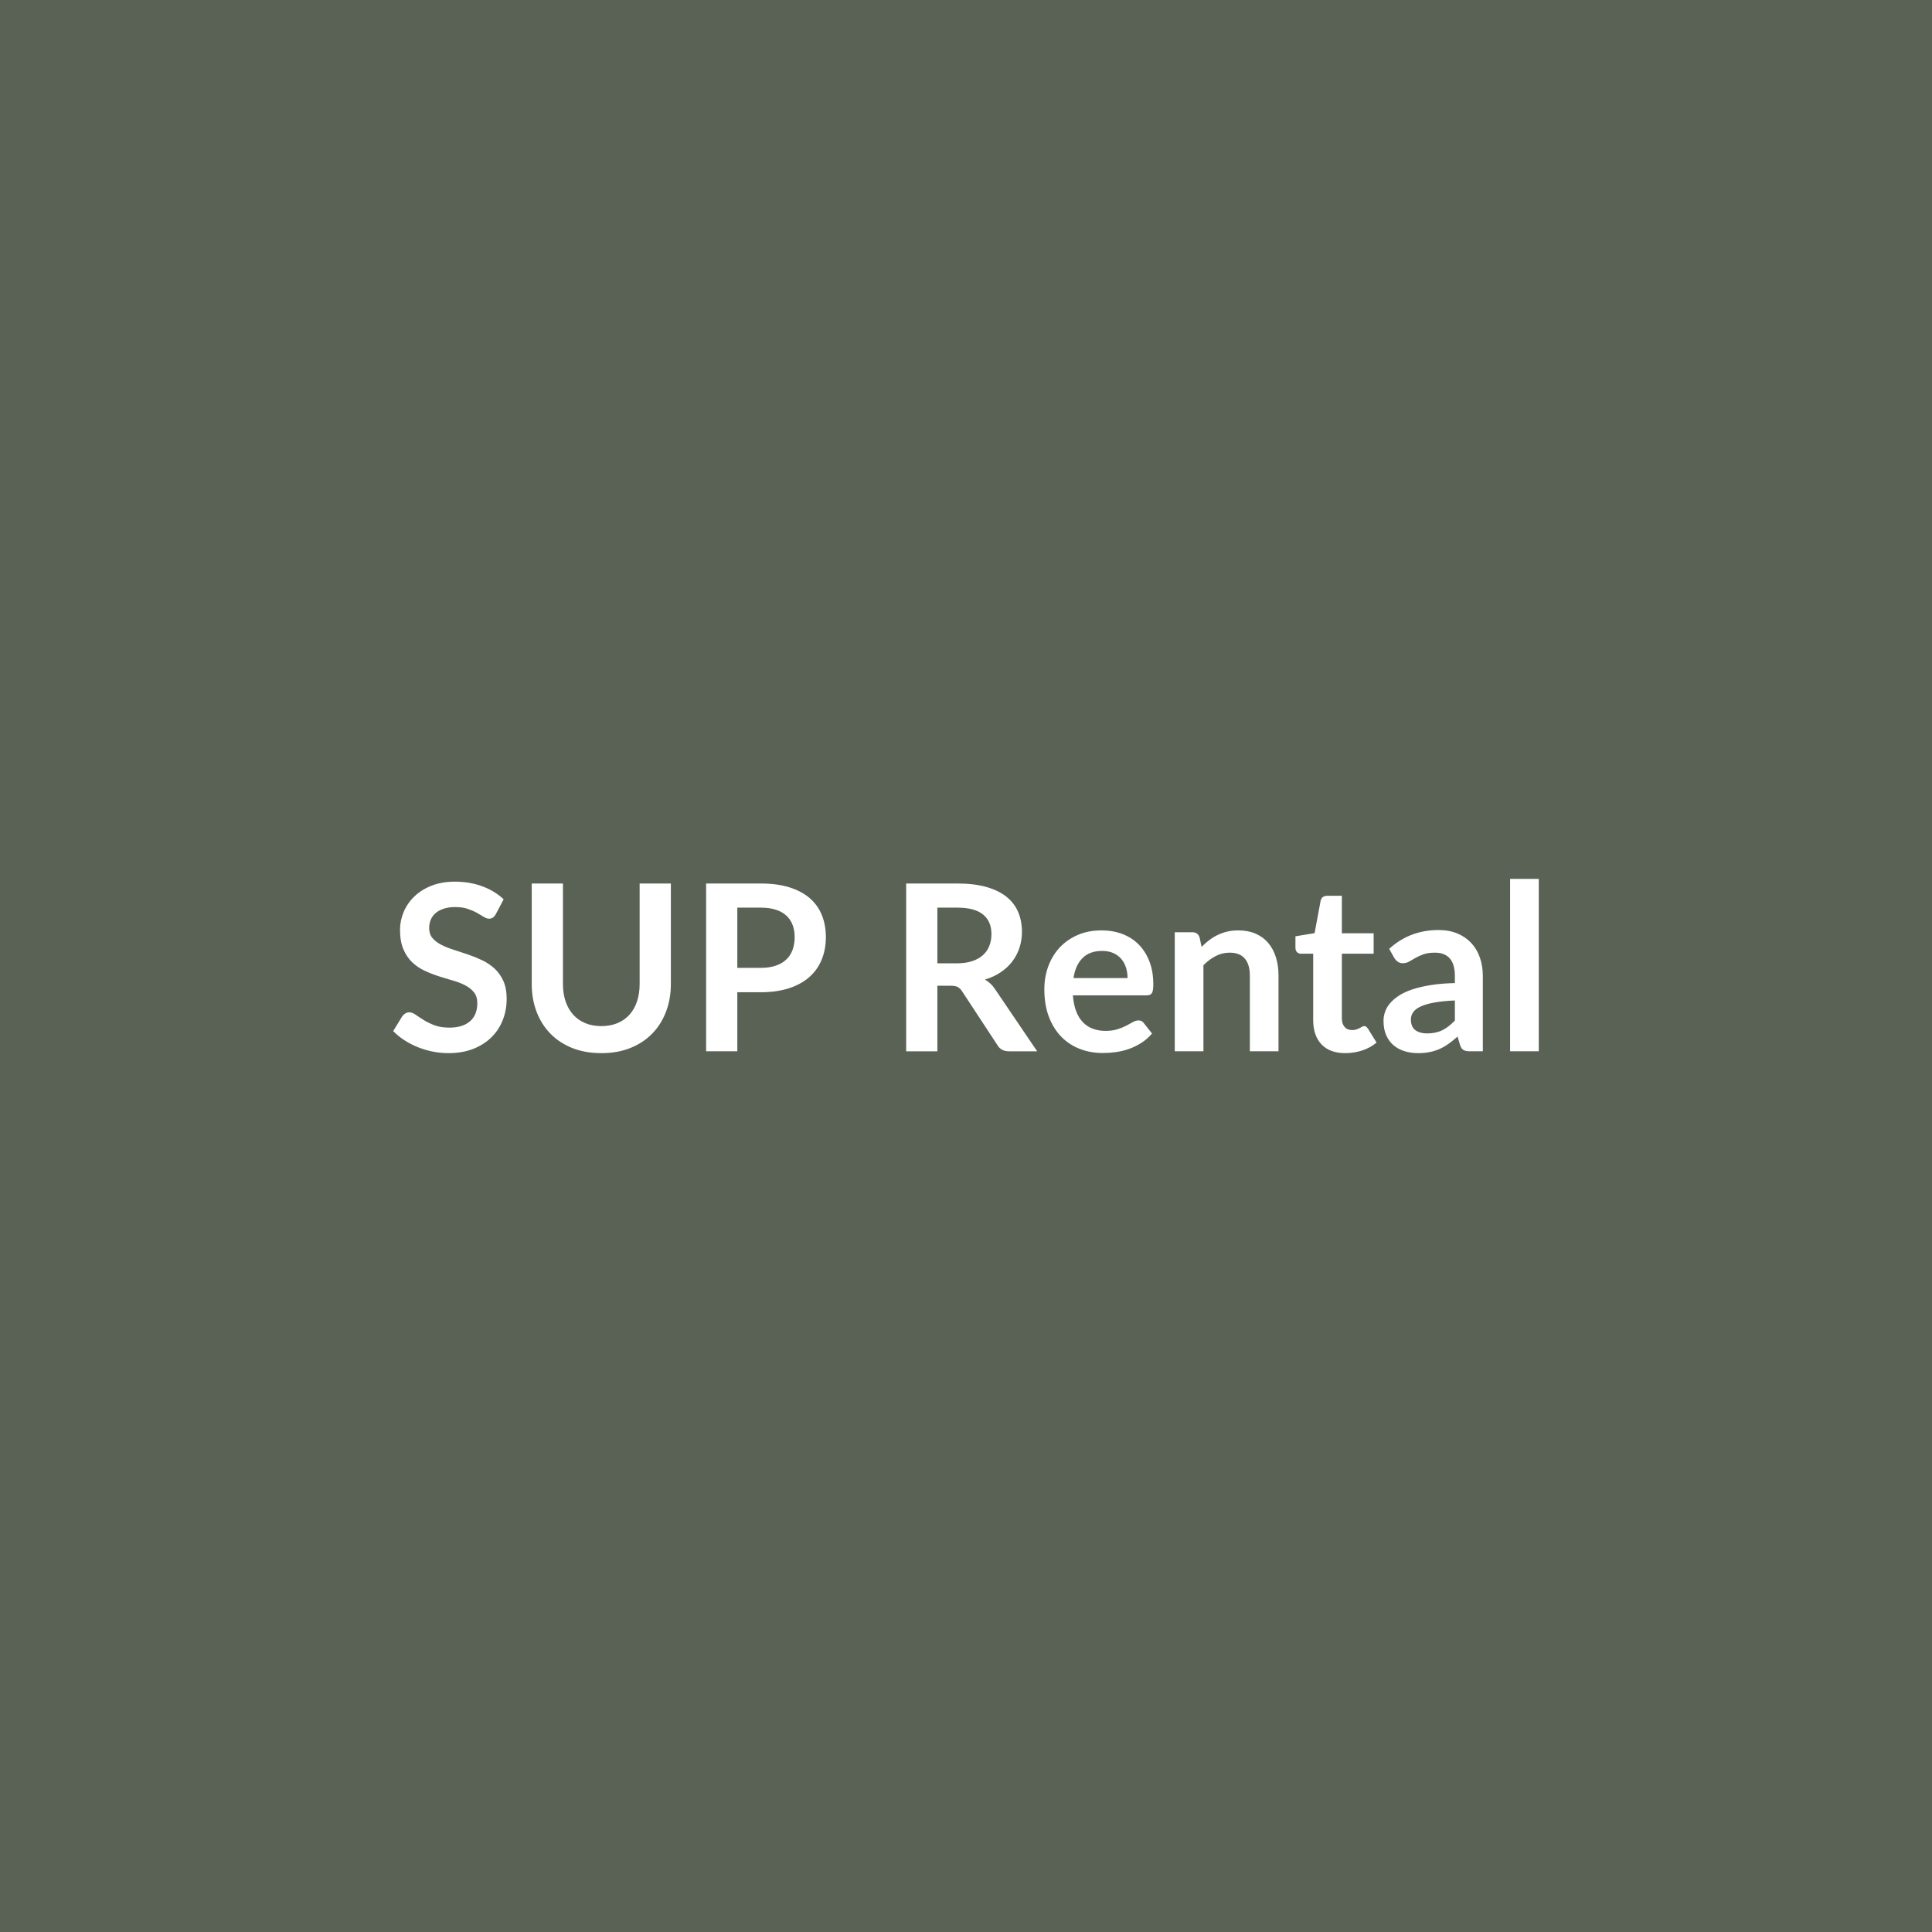 <svg xmlns="http://www.w3.org/2000/svg" width="1024" height="1024" viewBox="0 0 1024 1024"><rect width="100%" height="100%" fill="#5A6255"/><path fill="#FFFFFF" d="m266.945 476.645-4.12 7.81q-.73 1.29-1.56 1.87-.84.59-2.07.59-1.29 0-2.79-.96-1.51-.95-3.6-2.12t-4.89-2.12-6.61-.95q-3.45 0-6.03.83t-4.33 2.3q-1.76 1.48-2.62 3.54t-.86 4.52q0 3.13 1.75 5.23 1.76 2.09 4.65 3.56 2.89 1.48 6.58 2.65t7.56 2.49q3.88 1.32 7.57 3.07 3.69 1.76 6.58 4.43 2.89 2.68 4.64 6.55 1.75 3.88 1.75 9.41 0 6.03-2.06 11.29-2.06 5.25-6.02 9.16-3.97 3.9-9.69 6.15-5.72 2.24-13.1 2.24-4.24 0-8.36-.83t-7.91-2.36q-3.78-1.54-7.1-3.69-3.32-2.16-5.9-4.8l4.85-7.93q.62-.87 1.6-1.45.99-.58 2.09-.58 1.54 0 3.33 1.26 1.78 1.26 4.24 2.79 2.46 1.54 5.75 2.8t7.9 1.26q7.07 0 10.95-3.35 3.87-3.35 3.87-9.62 0-3.51-1.75-5.72-1.75-2.22-4.64-3.72-2.89-1.51-6.58-2.56-3.69-1.04-7.51-2.27-3.81-1.23-7.5-2.95t-6.58-4.49-4.64-6.92q-1.76-4.15-1.76-10.24 0-4.86 1.94-9.47t5.63-8.18 9.1-5.72 12.42-2.15q7.88 0 14.52 2.46t11.31 6.89m51.79 67.21q4.79 0 8.58-1.59 3.78-1.6 6.36-4.49t3.97-7.02q1.38-4.12 1.38-9.22v-53.26h16.55v53.26q0 7.93-2.56 14.67-2.55 6.73-7.32 11.62-4.76 4.89-11.59 7.63-6.82 2.73-15.37 2.73-8.61 0-15.44-2.73-6.83-2.74-11.59-7.63-4.77-4.89-7.32-11.62-2.55-6.74-2.55-14.67v-53.26h16.54v53.2q0 5.1 1.38 9.22 1.39 4.12 4 7.05 2.62 2.92 6.4 4.52 3.78 1.59 8.58 1.59m72.07-30.87h12.37q4.55 0 7.93-1.14 3.38-1.13 5.63-3.26 2.24-2.12 3.35-5.16 1.11-3.05 1.11-6.8 0-3.56-1.11-6.45-1.11-2.9-3.32-4.92-2.22-2.03-5.6-3.11t-7.99-1.08h-12.37zm-16.54-44.71h28.91q8.91 0 15.43 2.09t10.77 5.84q4.24 3.76 6.3 8.98 2.06 5.23 2.06 11.44 0 6.46-2.15 11.84-2.16 5.38-6.46 9.26-4.31 3.87-10.79 6.02-6.49 2.16-15.16 2.16h-12.37v31.3h-16.54zm122.57 42.31h10.33q4.68 0 8.15-1.17 3.48-1.16 5.72-3.22 2.25-2.06 3.35-4.89 1.11-2.83 1.11-6.22 0-6.76-4.46-10.39t-13.62-3.63h-10.58zm30.63 13.78 22.26 32.84h-14.94q-4.25 0-6.15-3.32l-18.7-28.48q-1.05-1.59-2.31-2.27t-3.72-.68h-7.07v34.75h-16.54v-88.93h27.12q9.04 0 15.53 1.88 6.49 1.87 10.64 5.25 4.15 3.39 6.12 8.09 1.96 4.71 1.96 10.37 0 4.48-1.32 8.48t-3.81 7.26-6.15 5.72-8.33 3.87q1.59.93 2.95 2.19 1.35 1.26 2.46 2.98m41.51-5.97h28.66q0-2.95-.83-5.56-.83-2.62-2.49-4.58-1.66-1.97-4.21-3.11-2.56-1.14-5.94-1.14-6.58 0-10.36 3.75-3.78 3.76-4.83 10.64m38.75 9.17h-39.06q.37 4.86 1.72 8.39 1.36 3.54 3.57 5.84 2.22 2.31 5.26 3.45t6.73 1.14 6.37-.87q2.67-.86 4.67-1.9 2-1.05 3.51-1.91t2.92-.86q1.91 0 2.83 1.42l4.37 5.53q-2.53 2.95-5.66 4.95-3.14 2-6.55 3.2-3.42 1.2-6.95 1.69-3.54.49-6.86.49-6.58 0-12.24-2.18t-9.84-6.46q-4.18-4.27-6.58-10.58-2.4-6.3-2.4-14.6 0-6.46 2.09-12.15 2.1-5.69 6-9.9 3.91-4.21 9.53-6.67 5.63-2.46 12.7-2.46 5.97 0 11.01 1.9 5.04 1.91 8.67 5.57t5.69 8.98 2.06 12.14q0 3.45-.74 4.65-.73 1.2-2.82 1.2m28.1-30.69 1.05 4.98q1.9-1.91 4.02-3.54 2.13-1.63 4.49-2.76 2.37-1.14 5.08-1.79 2.7-.64 5.9-.64 5.17 0 9.17 1.75 3.99 1.75 6.67 4.92 2.67 3.17 4.06 7.56 1.38 4.4 1.38 9.69v40.16h-15.19v-40.16q0-5.78-2.64-8.95-2.65-3.16-8.06-3.16-3.94 0-7.38 1.78t-6.52 4.86v45.63h-15.19v-63.1h9.29q2.95 0 3.87 2.77m77.24 61.31q-8.24 0-12.63-4.64-4.4-4.64-4.4-12.82v-35.24h-6.46q-1.23 0-2.09-.8t-.86-2.4v-6.03l10.15-1.66 3.2-17.22q.3-1.23 1.16-1.9.86-.68 2.22-.68h7.87v19.86h16.85v10.83h-16.85v34.19q0 2.95 1.45 4.62 1.44 1.66 3.96 1.66 1.42 0 2.37-.34t1.66-.71 1.26-.71 1.11-.34q.67 0 1.1.34.44.34.93 1.02l4.55 7.38q-3.32 2.77-7.63 4.18-4.3 1.41-8.92 1.41m58.06-17.28v-10.64q-6.58.31-11.07 1.14t-7.19 2.12q-2.71 1.29-3.88 3.02-1.17 1.72-1.17 3.75 0 4 2.37 5.72t6.18 1.72q4.67 0 8.09-1.69 3.41-1.69 6.67-5.14m-32.1-33.15-2.71-4.85q10.89-9.97 26.2-9.97 5.54 0 9.9 1.82 4.37 1.81 7.38 5.04 3.02 3.23 4.58 7.72 1.57 4.49 1.57 9.84v39.85h-6.89q-2.15 0-3.32-.65-1.17-.64-1.84-2.61l-1.35-4.55q-2.4 2.15-4.68 3.78-2.27 1.63-4.73 2.74t-5.26 1.69-6.18.58q-4 0-7.38-1.07-3.39-1.08-5.85-3.23t-3.81-5.35-1.35-7.44q0-2.4.8-4.77t2.61-4.52q1.82-2.15 4.71-4.06 2.89-1.9 7.1-3.32 4.21-1.41 9.81-2.31 5.6-.89 12.79-1.07v-3.69q0-6.34-2.71-9.38-2.7-3.04-7.81-3.04-3.69 0-6.11.86-2.43.86-4.28 1.93-1.84 1.08-3.35 1.94t-3.35.86q-1.6 0-2.71-.83t-1.78-1.94m61.37-41.94h15.2v91.39h-15.2z"/></svg>